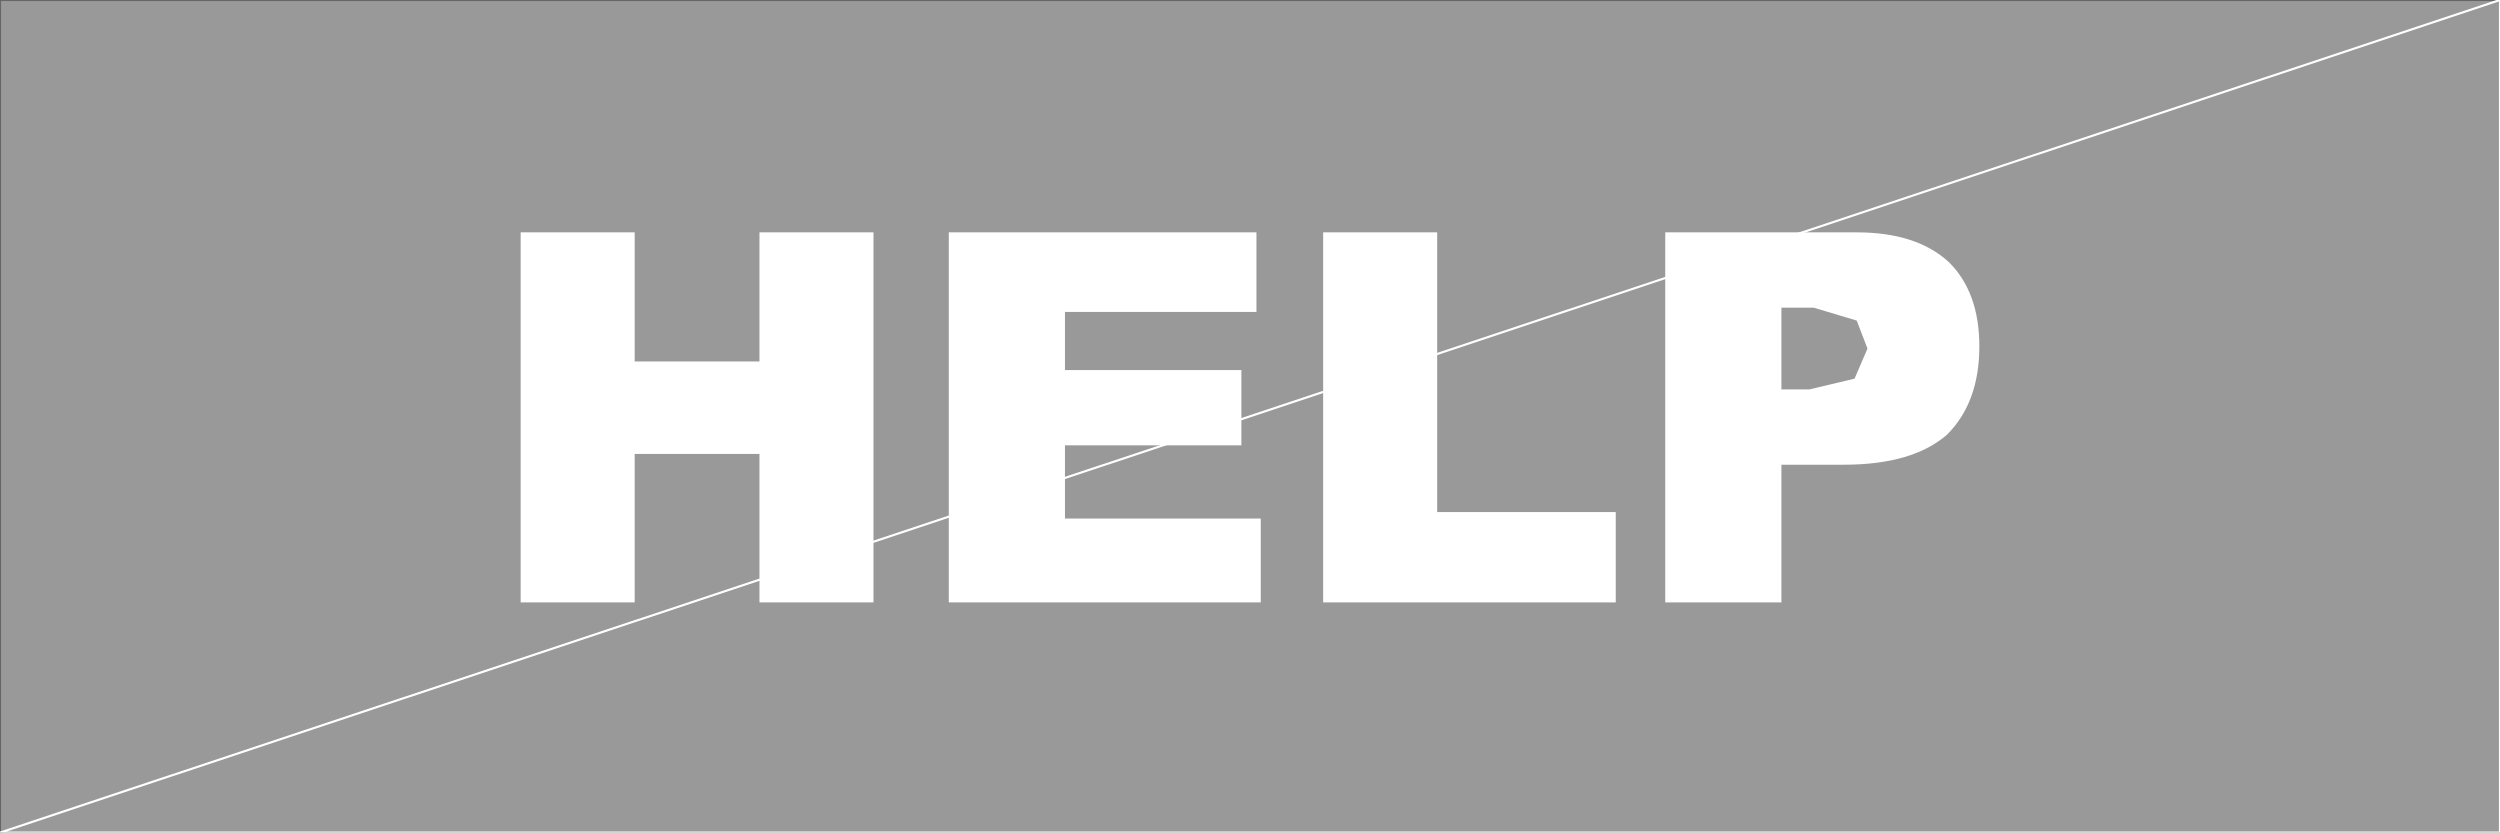 <?xml version="1.0" encoding="UTF-8" standalone="no"?>
<svg xmlns:xlink="http://www.w3.org/1999/xlink" height="19.35px" width="58.1px" xmlns="http://www.w3.org/2000/svg">
  <rect width="100%" height="100%" fill="#333333" stroke="none"/>
  <g transform="matrix(1.0, 0.0, 0.0, 1.0, 29.05, 9.7)">
    <path d="M29.05 -9.7 L29.05 9.65 -29.05 9.65 -29.05 -9.7 29.05 -9.7" fill="#999999" fill-rule="evenodd" stroke="none"/>
    <path d="M-29.05 9.65 L-29.05 -9.7 29.05 -9.7" fill="none" stroke="#666666" stroke-linecap="round" stroke-linejoin="round" stroke-width="0.05"/>
    <path d="M29.05 -9.7 L29.05 9.65 -29.05 9.65 Z" fill="none" stroke="#ffffff" stroke-linecap="round" stroke-linejoin="round" stroke-width="0.05"/>
    <path d="M4.35 -4.3 L4.35 2.2 8.5 2.2 8.5 4.3 1.7 4.3 1.7 -4.3 4.35 -4.3 M0.15 -2.45 L-4.3 -2.45 -4.3 -1.1 -0.2 -1.1 -0.2 0.65 -4.3 0.65 -4.3 2.35 0.25 2.35 0.25 4.3 -7.0 4.3 -7.0 -4.3 0.15 -4.3 0.15 -2.45 M14.35 -1.6 L14.1 -2.25 13.1 -2.55 12.35 -2.55 12.35 -0.65 13.0 -0.65 14.05 -0.9 14.35 -1.6 M16.95 -1.65 Q16.95 -0.35 16.2 0.4 15.4 1.1 13.8 1.1 L12.35 1.1 12.35 4.3 9.65 4.3 9.65 -4.3 14.1 -4.3 Q15.5 -4.3 16.25 -3.6 16.95 -2.9 16.95 -1.65 M-14.3 -4.3 L-14.3 -1.3 -11.4 -1.3 -11.4 -4.3 -8.75 -4.3 -8.75 4.3 -11.4 4.3 -11.4 0.85 -14.3 0.85 -14.3 4.3 -16.95 4.3 -16.95 -4.3 -14.3 -4.3" fill="#ffffff" fill-rule="evenodd" stroke="none"/>
  </g>
</svg>
